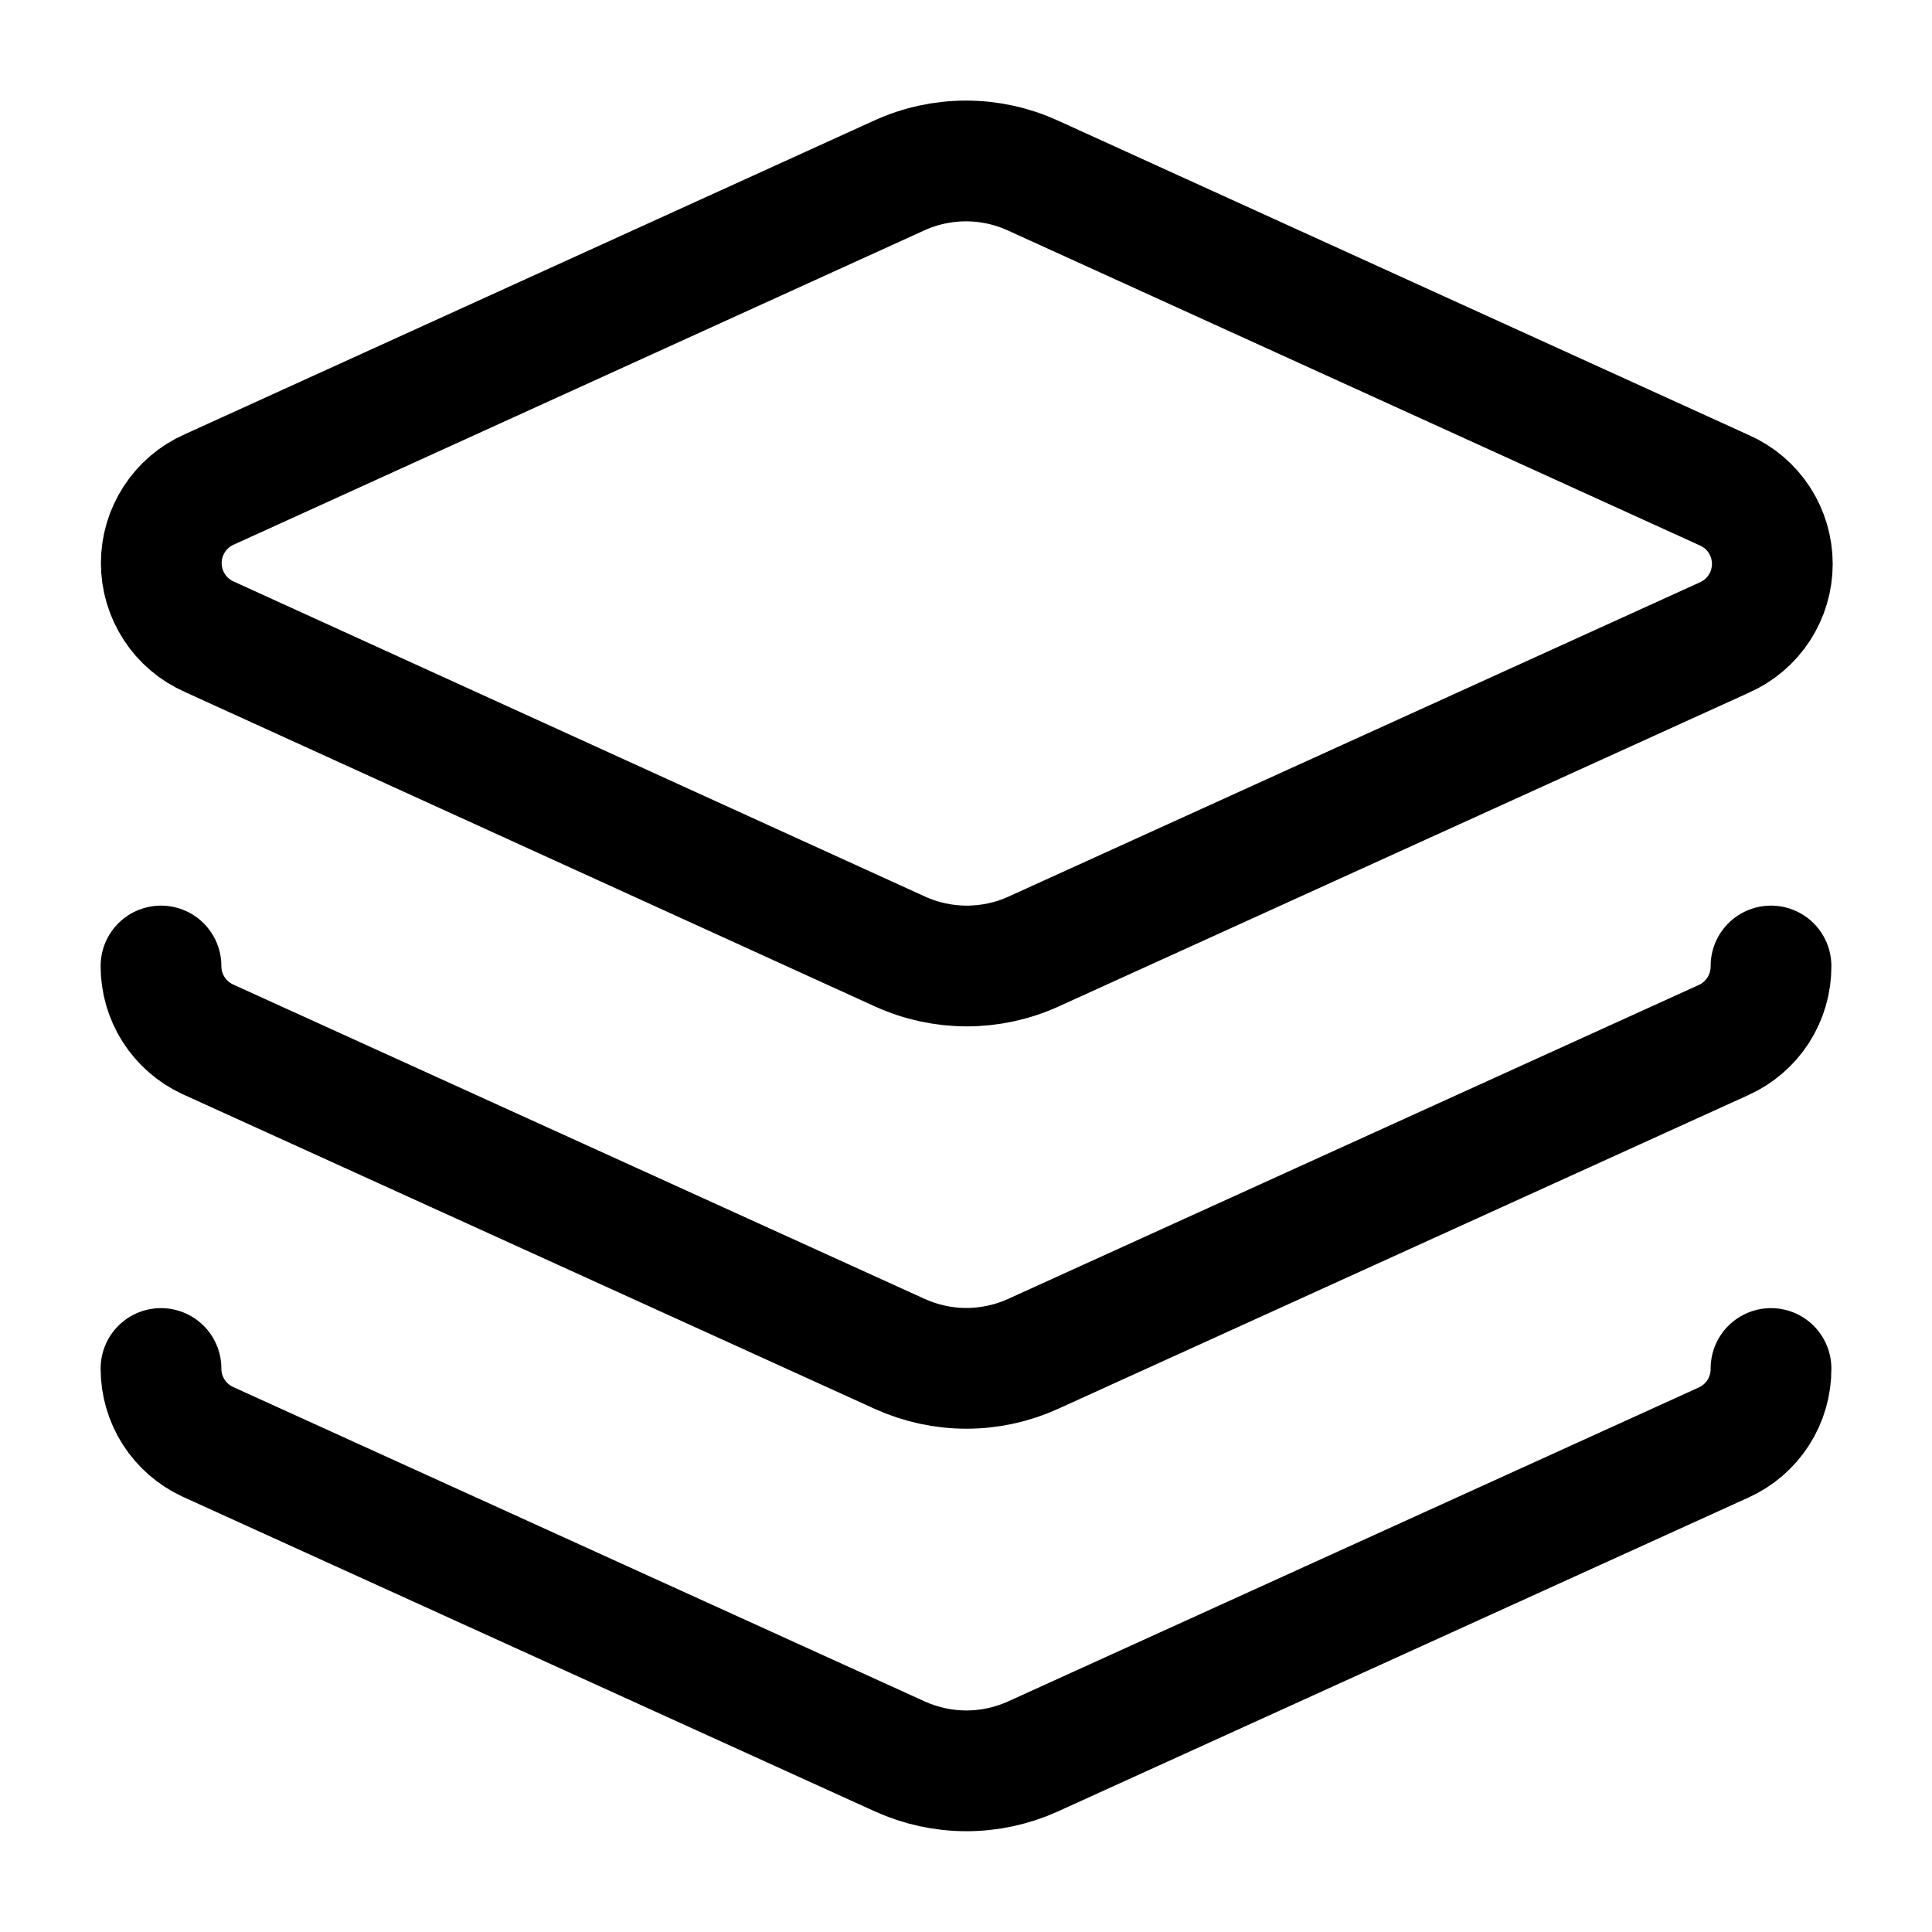 <svg width="48" height="48" viewBox="0 0 48 48" fill="none" xmlns="http://www.w3.org/2000/svg">
<path d="M4 24C3.999 24.382 4.108 24.757 4.313 25.08C4.519 25.402 4.813 25.659 5.16 25.82L22.36 33.64C22.878 33.874 23.441 33.996 24.01 33.996C24.579 33.996 25.142 33.874 25.66 33.64L42.82 25.84C43.174 25.681 43.474 25.422 43.684 25.095C43.893 24.768 44.003 24.388 44 24M4 34C3.999 34.382 4.108 34.757 4.313 35.08C4.519 35.402 4.813 35.659 5.16 35.82L22.36 43.64C22.878 43.874 23.441 43.996 24.01 43.996C24.579 43.996 25.142 43.874 25.66 43.64L42.82 35.84C43.174 35.681 43.474 35.422 43.684 35.095C43.893 34.769 44.003 34.388 44 34M25.66 4.36C25.139 4.122 24.573 3.999 24 3.999C23.427 3.999 22.861 4.122 22.34 4.36L5.2 12.16C4.845 12.316 4.543 12.572 4.332 12.898C4.12 13.222 4.007 13.602 4.007 13.99C4.007 14.378 4.12 14.757 4.332 15.082C4.543 15.407 4.845 15.663 5.2 15.82L22.36 23.64C22.881 23.877 23.447 24 24.02 24C24.593 24 25.159 23.877 25.68 23.64L42.84 15.84C43.195 15.683 43.497 15.427 43.709 15.102C43.92 14.777 44.033 14.398 44.033 14.01C44.033 13.622 43.92 13.242 43.709 12.917C43.497 12.592 43.195 12.336 42.84 12.18L25.66 4.36Z" stroke="black" stroke-width="3" stroke-linecap="round" stroke-linejoin="round"/>
</svg>
